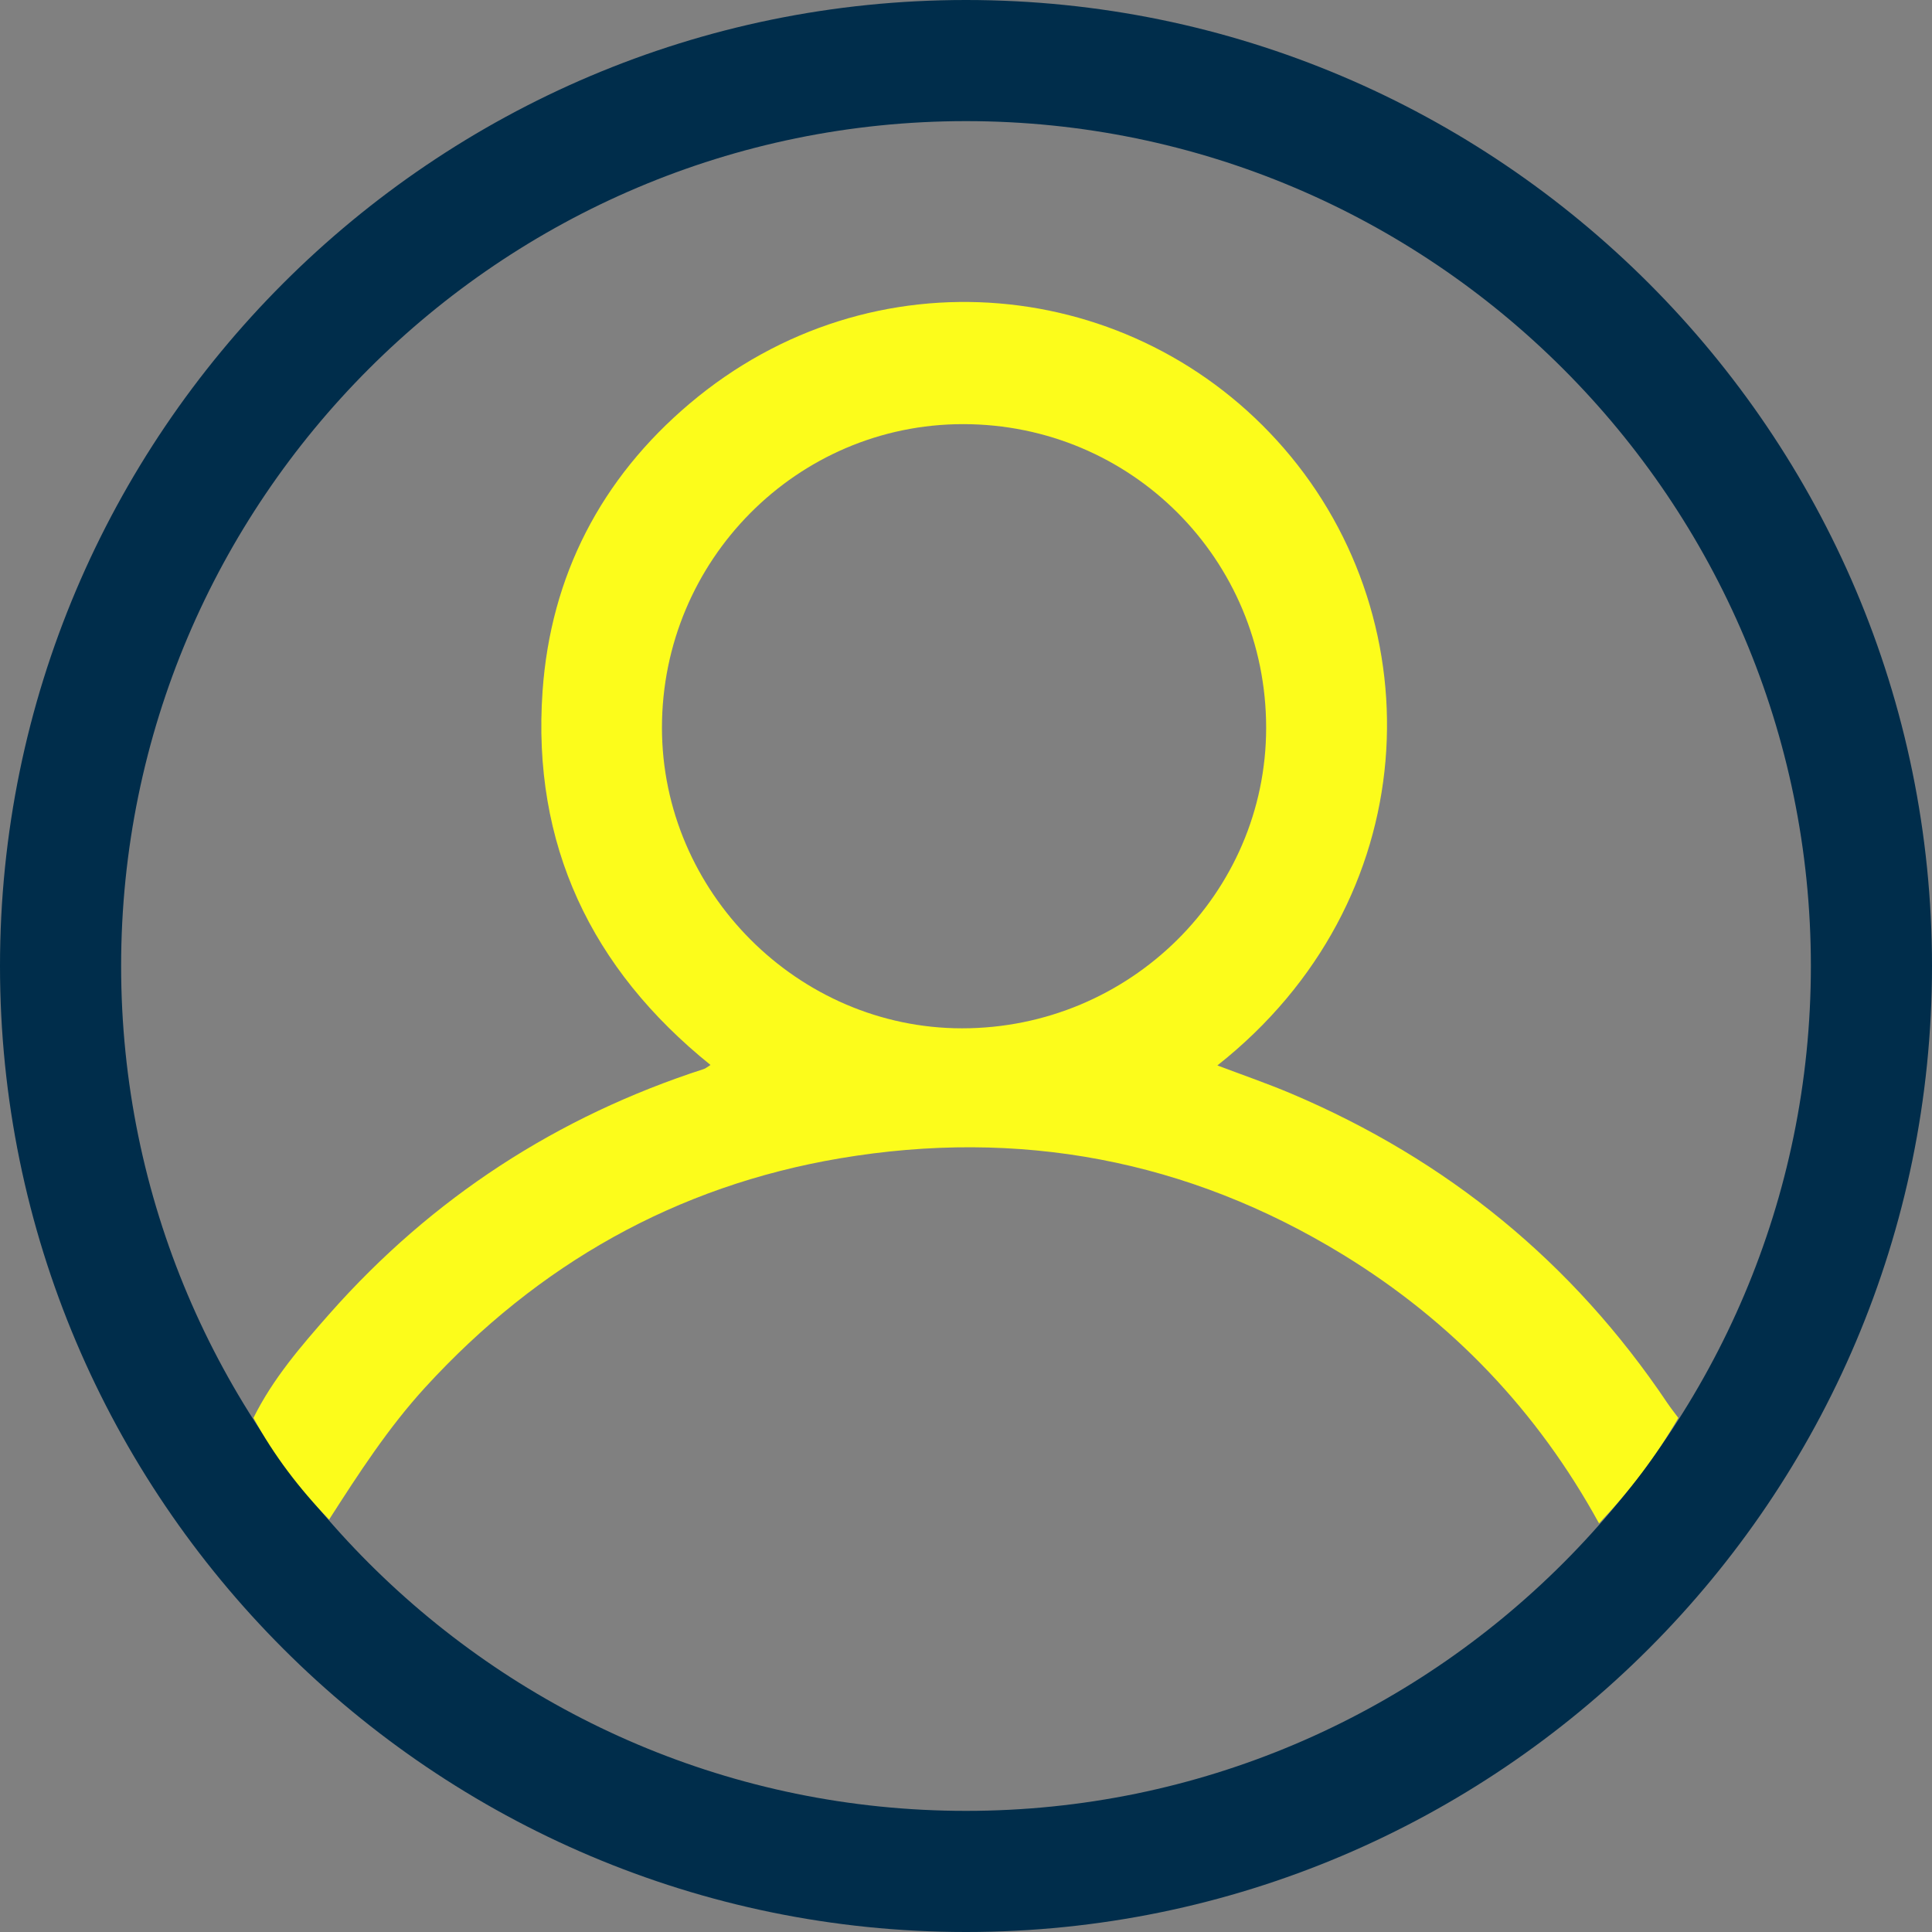 <svg width="62" height="62" viewBox="0 0 62 62" fill="none" xmlns="http://www.w3.org/2000/svg">
<rect x="0" y="0" width="62" height="62" fill="#808080" stroke="none"/>
<path d="M31 62C13.906 62 0 48.094 0 31C0 13.906 13.906 0 31 0C48.094 0 62 13.906 62 31C62 48.094 48.094 62 31 62ZM31 3.887C16.049 3.887 3.887 16.049 3.887 31C3.887 45.951 16.049 58.113 31 58.113C45.951 58.113 58.113 45.951 58.113 31C58.113 16.049 45.949 3.887 31 3.887Z" fill="#002D4B"/>
<path d="M53.86 45.502C53.144 46.73 52.292 47.856 51.315 48.887C49.341 45.287 46.6 42.409 43.103 40.266C38.115 37.21 32.691 36.204 26.954 37.172C21.69 38.062 17.261 40.575 13.649 44.519C12.458 45.82 11.508 47.289 10.562 48.764C9.611 47.781 8.788 46.704 8.134 45.501C8.757 44.242 9.668 43.188 10.586 42.148C13.869 38.437 17.879 35.83 22.592 34.304C22.647 34.286 22.693 34.242 22.801 34.176C18.961 31.084 17.069 27.088 17.411 22.186C17.669 18.483 19.287 15.357 22.129 12.954C27.992 7.995 36.41 8.856 41.204 14.389C46.068 20.001 45.739 28.925 39.067 34.191C39.879 34.498 40.668 34.77 41.435 35.094C46.434 37.213 50.471 40.504 53.503 45.018C53.615 45.185 53.741 45.342 53.861 45.504L53.86 45.502ZM40.632 23.355C40.632 17.952 36.301 13.613 30.909 13.611C25.582 13.61 21.245 17.976 21.243 23.349C21.242 28.621 25.61 32.999 30.872 33C36.251 33 40.632 28.671 40.632 23.355Z" fill="#FCFC1B"/>
</svg>